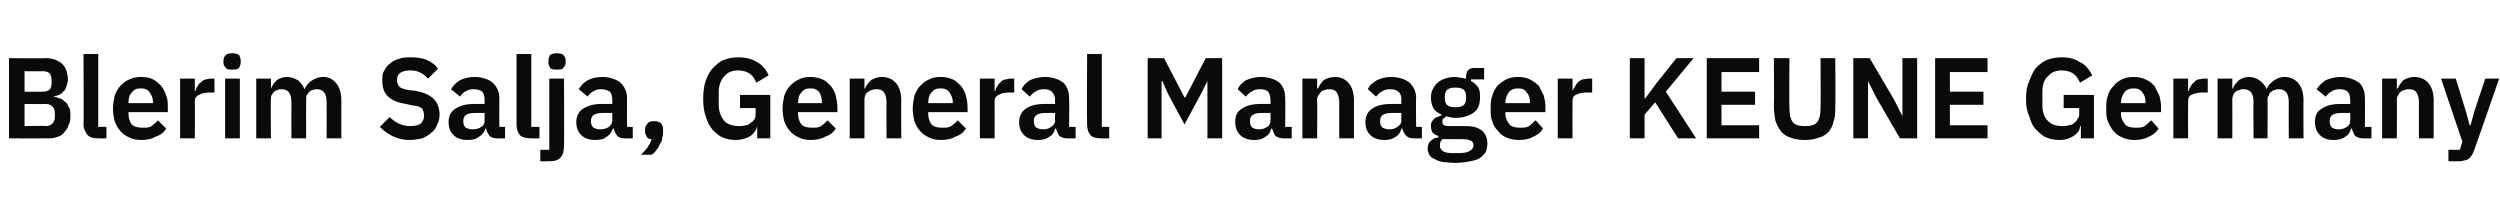 <?xml version="1.0" standalone="no"?><!DOCTYPE svg PUBLIC "-//W3C//DTD SVG 1.1//EN" "http://www.w3.org/Graphics/SVG/1.1/DTD/svg11.dtd"><svg xmlns="http://www.w3.org/2000/svg" version="1.1" width="305.4px" height="25.1px" viewBox="0 -6 305.4 25.1" style="top:-6px"><desc>Blerim Salja, General Manager KEUNE Germany</desc><defs/><g id="Polygon272644"><path d="m1.1 1.1c0 0 4.57.05 4.6 0c.4 0 .7.1 1.1.2c.3.2.6.3.8.5c.2.2.4.5.5.8c.1.3.2.7.2 1.1c0 .3-.1.6-.2.9c-.1.3-.2.5-.4.6c-.1.2-.3.3-.5.4c-.2.1-.5.1-.7.2c0 0 0 0 0 0c.2 0 .5.1.7.2c.3 0 .5.2.7.4c.2.1.4.4.5.7c.2.2.2.6.2 1c0 .4 0 .8-.2 1.1c-.1.4-.3.7-.5.9c-.2.3-.5.5-.8.6c-.3.1-.6.2-1 .2c0 .02-5 0-5 0l0-9.8zm1.9 8.3c0 0 2.57-.05 2.6 0c.3 0 .6-.1.8-.3c.2-.2.3-.5.3-.8c0 0 0-.5 0-.5c0-.3-.1-.6-.3-.8c-.2-.2-.5-.3-.8-.3c-.03.03-2.6 0-2.6 0l0 2.7zm0-4.2c0 0 2.28.02 2.3 0c.3 0 .6-.1.8-.3c.1-.1.2-.4.2-.7c0 0 0-.4 0-.4c0-.4-.1-.6-.2-.8c-.2-.2-.5-.3-.8-.3c-.02.02-2.3 0-2.3 0l0 2.5zm9 5.7c-.6 0-1-.1-1.3-.4c-.3-.4-.5-.8-.5-1.3c.05-.04 0-8.6 0-8.6l1.8 0l0 8.9l1 0l0 1.4c0 0-.96.02-1 0zm5.2.2c-.5 0-1-.1-1.4-.3c-.4-.2-.8-.4-1.1-.8c-.3-.3-.5-.7-.7-1.2c-.1-.4-.2-1-.2-1.5c0-.6.1-1.1.2-1.6c.2-.5.4-.9.7-1.2c.3-.3.6-.6 1.1-.8c.4-.2.9-.3 1.4-.3c.6 0 1.1.1 1.5.3c.4.2.7.5 1 .8c.3.4.5.8.6 1.2c.2.4.2.9.2 1.4c.02.03 0 .6 0 .6l-4.8 0c0 0-.03.19 0 .2c0 .5.1.9.4 1.3c.3.3.8.4 1.3.4c.5 0 .9 0 1.1-.2c.3-.2.6-.5.8-.7c0 0 1 1 1 1c-.3.5-.7.8-1.3 1c-.5.3-1.1.4-1.8.4zm0-6.3c-.5 0-.8.1-1.1.5c-.3.3-.4.7-.4 1.2c-.03 0 0 .1 0 .1l3 0c0 0-.04-.12 0-.1c0-.5-.2-.9-.4-1.2c-.3-.4-.6-.5-1.1-.5zm4.8 6.1l0-7.3l1.8 0l0 1.5c0 0 .1.02.1 0c0-.2.1-.4.2-.5c.1-.2.2-.4.4-.5c.2-.2.3-.3.6-.4c.2 0 .4-.1.7-.1c.03.01.4 0 .4 0l0 1.7c0 0-.54.01-.5 0c-.6 0-1.1.1-1.4.3c-.3.1-.5.4-.5.8c.03.04 0 4.5 0 4.5l-1.8 0zm6.4-8.4c-.4 0-.7 0-.8-.2c-.2-.2-.3-.4-.3-.6c0 0 0-.3 0-.3c0-.3.1-.5.3-.7c.1-.1.4-.2.8-.2c.3 0 .6.1.8.2c.1.2.2.4.2.7c0 0 0 .3 0 .3c0 .2-.1.4-.2.6c-.2.2-.5.2-.8.2zm-.9 1.1l1.8 0l0 7.3l-1.8 0l0-7.3zm3.8 7.3l0-7.3l1.8 0l0 1.2c0 0 .02.03 0 0c.2-.4.4-.7.7-1c.3-.2.7-.4 1.3-.4c.5 0 .9.2 1.3.4c.3.3.6.6.8 1.1c0 0 0 0 0 0c.2-.4.4-.7.8-1c.4-.3.9-.5 1.5-.5c.7 0 1.2.3 1.6.8c.4.5.6 1.2.6 2.1c.01 0 0 4.6 0 4.6l-1.8 0c0 0 .01-4.42 0-4.4c0-1.1-.4-1.6-1.2-1.6c-.1 0-.3 0-.5.1c-.1 0-.3.1-.4.2c-.1.1-.2.2-.3.4c-.1.1-.1.3-.1.5c-.02-.01 0 4.8 0 4.8l-1.8 0c0 0-.01-4.42 0-4.4c0-1.1-.4-1.6-1.2-1.6c-.2 0-.3 0-.5.1c-.1 0-.3.1-.4.2c-.1.1-.2.2-.3.4c-.1.1-.1.3-.1.5c-.05-.01 0 4.8 0 4.8l-1.8 0zm18.7.2c-.8 0-1.5-.2-2.1-.5c-.6-.3-1.1-.7-1.5-1.1c0 0 1.2-1.2 1.2-1.2c.3.3.7.6 1.1.8c.5.2.9.3 1.4.3c.6 0 1-.1 1.3-.3c.3-.3.4-.6.4-1c0-.3-.1-.6-.2-.8c-.2-.2-.6-.4-1.1-.4c0 0-.9-.2-.9-.2c-2-.3-2.9-1.2-2.9-2.8c0-.5 0-.9.2-1.2c.2-.4.4-.7.7-.9c.3-.3.7-.5 1.1-.6c.5-.2 1-.2 1.5-.2c.7 0 1.4.1 1.9.3c.6.3 1.1.6 1.4 1.1c0 0-1.2 1.2-1.2 1.2c-.3-.3-.5-.5-.9-.7c-.3-.2-.8-.3-1.3-.3c-.5 0-.9.1-1.2.3c-.3.2-.4.5-.4.9c0 .3.1.6.3.8c.2.2.6.3 1.1.4c0 0 .9.1.9.1c1 .2 1.7.5 2.2 1c.4.4.7 1.1.7 1.9c0 .4-.1.9-.3 1.2c-.1.4-.4.8-.7 1c-.3.3-.7.5-1.1.7c-.5.1-1 .2-1.6.2zm10.7-.2c-.4 0-.7-.1-.9-.3c-.2-.3-.4-.6-.4-.9c0 0-.1 0-.1 0c-.1.4-.4.8-.8 1c-.3.3-.8.4-1.4.4c-.7 0-1.3-.2-1.7-.6c-.4-.4-.6-.9-.6-1.6c0-.7.3-1.3.8-1.6c.6-.4 1.3-.6 2.3-.6c.05.01 1.3 0 1.3 0c0 0-.01-.53 0-.5c0-.4-.1-.8-.3-1c-.2-.2-.6-.3-1.1-.3c-.4 0-.7.1-1 .3c-.2.1-.5.4-.6.6c0 0-1.1-.9-1.1-.9c.3-.5.6-.8 1.1-1.1c.4-.2 1-.4 1.8-.4c.9 0 1.7.3 2.2.7c.5.5.8 1.1.8 1.9c-.02.04 0 3.5 0 3.5l.7 0l0 1.4c0 0-.98.02-1 0zm-3-1.1c.5 0 .8-.1 1.1-.3c.3-.2.4-.4.4-.8c-.01.04 0-.9 0-.9c0 0-1.16-.02-1.2 0c-.9 0-1.4.3-1.4.9c0 0 0 .2 0 .2c0 .3.1.5.3.7c.2.1.5.2.8.2zm7.2 1.1c-.6 0-1.1-.1-1.4-.4c-.3-.4-.4-.8-.4-1.3c0-.04 0-8.6 0-8.6l1.8 0l0 8.9l1 0l0 1.4c0 0-1.01.02-1 0zm2.2-7.3l1.8 0c0 0 .03 8.2 0 8.2c0 .6-.1 1.1-.4 1.4c-.3.4-.8.5-1.5.5c0 .02-1 0-1 0l0-1.4l1.1 0l0-8.7zm.9-1.1c-.3 0-.6 0-.8-.2c-.1-.2-.2-.4-.2-.6c0 0 0-.3 0-.3c0-.3.1-.5.2-.7c.2-.1.5-.2.8-.2c.4 0 .7.1.8.2c.2.2.3.4.3.7c0 0 0 .3 0 .3c0 .2-.1.4-.3.6c-.1.2-.4.2-.8.2zm8.3 8.4c-.4 0-.7-.1-.9-.3c-.2-.3-.4-.6-.4-.9c0 0-.1 0-.1 0c-.2.4-.4.8-.8 1c-.3.3-.8.4-1.4.4c-.7 0-1.3-.2-1.7-.6c-.4-.4-.6-.9-.6-1.6c0-.7.3-1.3.8-1.6c.6-.4 1.3-.6 2.3-.6c.04.01 1.3 0 1.3 0c0 0-.01-.53 0-.5c0-.4-.1-.8-.3-1c-.3-.2-.6-.3-1.1-.3c-.4 0-.7.1-1 .3c-.2.1-.5.4-.6.6c0 0-1.1-.9-1.1-.9c.3-.5.6-.8 1.1-1.1c.4-.2 1-.4 1.8-.4c.9 0 1.7.3 2.2.7c.5.5.8 1.1.8 1.9c-.02.04 0 3.5 0 3.5l.7 0l0 1.4c0 0-.99.02-1 0zm-3-1.1c.4 0 .8-.1 1.1-.3c.2-.2.4-.4.4-.8c-.01.04 0-.9 0-.9c0 0-1.16-.02-1.2 0c-.9 0-1.4.3-1.4.9c0 0 0 .2 0 .2c0 .3.1.5.3.7c.2.1.5.2.8.2zm6.6-1c.4 0 .7.1.9.3c.1.2.2.4.2.7c0 0 0 .3 0 .3c0 .2 0 .5-.1.7c0 .3-.1.6-.3.8c-.1.3-.2.5-.4.7c-.2.3-.4.5-.6.6c0 0-1.3 0-1.3 0c.3-.3.6-.6.8-.9c.2-.3.4-.6.5-1c-.3 0-.5-.1-.6-.3c-.1-.2-.2-.4-.2-.6c0 0 0-.3 0-.3c0-.3.1-.5.3-.7c.1-.2.4-.3.8-.3zm12.6.6c0 0-.03.01 0 0c-.1.5-.4.9-.8 1.2c-.5.3-1.1.5-1.8.5c-.6 0-1.1-.1-1.6-.3c-.5-.2-.9-.6-1.3-1c-.3-.4-.6-.9-.8-1.6c-.2-.6-.3-1.3-.3-2.1c0-.9.1-1.6.3-2.2c.2-.6.5-1.2.9-1.6c.4-.4.8-.8 1.4-1c.5-.2 1.1-.3 1.7-.3c.9 0 1.7.2 2.3.6c.6.3 1.1.9 1.4 1.6c0 0-1.5.9-1.5.9c-.2-.4-.4-.8-.8-1.1c-.3-.2-.8-.4-1.4-.4c-.7 0-1.3.2-1.7.7c-.4.4-.7 1.1-.7 1.9c0 0 0 1.6 0 1.6c0 .9.3 1.5.7 2c.4.4 1 .6 1.8.6c.2 0 .5 0 .8-.1c.2 0 .4-.1.6-.3c.2-.1.4-.3.5-.5c.1-.2.1-.4.1-.7c.04-.02 0-.6 0-.6l-1.9 0l0-1.6l3.7 0l0 5.3l-1.6 0l0-1.5zm6.5 1.7c-.5 0-1-.1-1.4-.3c-.4-.2-.8-.4-1.1-.8c-.3-.3-.5-.7-.7-1.2c-.1-.4-.2-1-.2-1.5c0-.6.1-1.1.2-1.6c.2-.5.4-.9.7-1.2c.3-.3.6-.6 1.1-.8c.4-.2.8-.3 1.4-.3c.5 0 1 .1 1.5.3c.4.2.7.5 1 .8c.3.4.5.8.6 1.2c.1.4.2.9.2 1.4c.01.03 0 .6 0 .6l-4.8 0c0 0-.05.19 0 .2c0 .5.1.9.4 1.3c.3.3.7.4 1.3.4c.5 0 .8 0 1.1-.2c.3-.2.6-.5.8-.7c0 0 1 1 1 1c-.3.5-.7.8-1.3 1c-.5.3-1.1.4-1.8.4zm0-6.3c-.5 0-.8.1-1.1.5c-.3.3-.4.7-.4 1.2c-.05 0 0 .1 0 .1l2.9 0c0 0 .05-.12 0-.1c0-.5-.1-.9-.3-1.2c-.3-.4-.6-.5-1.1-.5zm4.8 6.1l0-7.3l1.8 0l0 1.2c0 0 .08.03.1 0c.1-.4.4-.7.7-1c.3-.2.8-.4 1.3-.4c.8 0 1.4.3 1.8.8c.4.5.6 1.2.6 2.1c-.03 0 0 4.6 0 4.6l-1.8 0c0 0-.03-4.42 0-4.4c0-.5-.1-.9-.3-1.2c-.2-.3-.5-.4-.9-.4c-.2 0-.4 0-.6.1c-.1 0-.3.1-.4.2c-.2.1-.3.2-.4.4c0 .1-.1.3-.1.5c.01-.01 0 4.8 0 4.8l-1.8 0zm11.1.2c-.5 0-1-.1-1.4-.3c-.4-.2-.8-.4-1.1-.8c-.3-.3-.5-.7-.7-1.2c-.1-.4-.2-1-.2-1.5c0-.6.1-1.1.2-1.6c.2-.5.4-.9.7-1.2c.3-.3.6-.6 1.1-.8c.4-.2.8-.3 1.4-.3c.6 0 1 .1 1.5.3c.4.2.7.5 1 .8c.3.4.5.8.6 1.2c.1.4.2.9.2 1.4c.01.03 0 .6 0 .6l-4.8 0c0 0-.04.19 0 .2c0 .5.1.9.4 1.3c.3.3.7.4 1.3.4c.5 0 .8 0 1.1-.2c.3-.2.6-.5.8-.7c0 0 1 1 1 1c-.3.5-.7.8-1.3 1c-.5.3-1.1.4-1.8.4zm0-6.3c-.5 0-.8.1-1.1.5c-.3.3-.4.7-.4 1.2c-.04 0 0 .1 0 .1l3 0c0 0-.05-.12 0-.1c0-.5-.2-.9-.4-1.2c-.3-.4-.6-.5-1.1-.5zm4.8 6.1l0-7.3l1.8 0l0 1.5c0 0 .09.02.1 0c0-.2.1-.4.2-.5c.1-.2.2-.4.4-.5c.1-.2.3-.3.6-.4c.2 0 .4-.1.7-.1c.02.01.4 0 .4 0l0 1.7c0 0-.55.01-.5 0c-.7 0-1.1.1-1.4.3c-.3.1-.5.4-.5.8c.02.04 0 4.5 0 4.5l-1.8 0zm10.7 0c-.4 0-.7-.1-1-.3c-.2-.3-.3-.6-.4-.9c0 0-.1 0-.1 0c-.1.4-.3.8-.7 1c-.4.3-.8.4-1.4.4c-.7 0-1.3-.2-1.7-.6c-.4-.4-.6-.9-.6-1.6c0-.7.3-1.3.8-1.6c.5-.4 1.3-.6 2.3-.6c.01.01 1.3 0 1.3 0c0 0-.05-.53 0-.5c0-.4-.2-.8-.4-1c-.2-.2-.5-.3-1-.3c-.4 0-.8.1-1 .3c-.3.1-.5.4-.7.6c0 0-1-.9-1-.9c.2-.5.6-.8 1-1.1c.5-.2 1.1-.4 1.8-.4c1 0 1.8.3 2.3.7c.5.5.7 1.1.7 1.9c.05.04 0 3.5 0 3.5l.8 0l0 1.4c0 0-1.02.02-1 0zm-3-1.1c.4 0 .8-.1 1-.3c.3-.2.5-.4.5-.8c-.05.04 0-.9 0-.9c0 0-1.19-.02-1.2 0c-.9 0-1.4.3-1.4.9c0 0 0 .2 0 .2c0 .3.1.5.3.7c.2.1.5.2.8.2zm7.2 1.1c-.7 0-1.1-.1-1.4-.4c-.3-.4-.4-.8-.4-1.3c-.04-.04 0-8.6 0-8.6l1.8 0l0 8.9l.9 0l0 1.4c0 0-.95.02-.9 0zm12.9-7l0 0l-.8 1.6l-2 3.7l-2-3.7l-.7-1.6l-.1 0l0 7l-1.7 0l0-9.8l2 0l2.5 4.8l.1 0l2.5-4.8l2 0l0 9.8l-1.8 0l0-7zm9.3 7c-.4 0-.7-.1-1-.3c-.2-.3-.3-.6-.4-.9c0 0-.1 0-.1 0c-.1.4-.3.8-.7 1c-.4.3-.8.4-1.4.4c-.7 0-1.3-.2-1.7-.6c-.4-.4-.6-.9-.6-1.6c0-.7.2-1.3.8-1.6c.5-.4 1.3-.6 2.3-.6c0 .01 1.2 0 1.2 0c0 0 .04-.53 0-.5c0-.4-.1-.8-.3-1c-.2-.2-.5-.3-1-.3c-.4 0-.8.1-1 .3c-.3.1-.5.4-.7.6c0 0-1-.9-1-.9c.2-.5.6-.8 1-1.1c.5-.2 1.1-.4 1.8-.4c1 0 1.8.3 2.3.7c.5.5.7 1.1.7 1.9c.04.04 0 3.5 0 3.5l.8 0l0 1.4c0 0-1.03.02-1 0zm-3-1.1c.4 0 .7-.1 1-.3c.3-.2.4-.4.4-.8c.04.04 0-.9 0-.9c0 0-1.1-.02-1.1 0c-.9 0-1.4.3-1.4.9c0 0 0 .2 0 .2c0 .3.1.5.3.7c.2.1.4.2.8.2zm5.3 1.1l0-7.3l1.8 0l0 1.2c0 0 .11.03.1 0c.2-.4.4-.7.7-1c.3-.2.8-.4 1.4-.4c.7 0 1.3.3 1.7.8c.4.5.6 1.2.6 2.1c-.01 0 0 4.6 0 4.6l-1.8 0c0 0 0-4.42 0-4.4c0-.5-.1-.9-.3-1.2c-.2-.3-.5-.4-.9-.4c-.2 0-.4 0-.5.1c-.2 0-.4.1-.5.2c-.1.1-.2.2-.3.4c-.1.1-.2.3-.2.5c.04-.01 0 4.8 0 4.8l-1.8 0zm13.6 0c-.4 0-.7-.1-.9-.3c-.3-.3-.4-.6-.5-.9c0 0-.1 0-.1 0c-.1.4-.3.8-.7 1c-.4.3-.8.4-1.4.4c-.7 0-1.3-.2-1.7-.6c-.4-.4-.6-.9-.6-1.6c0-.7.3-1.3.8-1.6c.5-.4 1.3-.6 2.3-.6c.02.01 1.3 0 1.3 0c0 0-.04-.53 0-.5c0-.4-.1-.8-.4-1c-.2-.2-.5-.3-1-.3c-.4 0-.8.1-1 .3c-.3.1-.5.4-.7.6c0 0-1-.9-1-.9c.2-.5.6-.8 1.1-1.1c.4-.2 1-.4 1.7-.4c1 0 1.8.3 2.3.7c.5.5.8 1.1.8 1.9c-.05.04 0 3.5 0 3.5l.7 0l0 1.4c0 0-1.01.02-1 0zm-3-1.1c.4 0 .8-.1 1-.3c.3-.2.5-.4.5-.8c-.04.04 0-.9 0-.9c0 0-1.19-.02-1.2 0c-.9 0-1.4.3-1.4.9c0 0 0 .2 0 .2c0 .3.1.5.3.7c.2.1.5.2.8.2zm12 1.7c0 .4-.1.8-.2 1.1c-.2.2-.4.5-.7.7c-.3.2-.7.3-1.2.4c-.5.1-1.1.2-1.8.2c-.6 0-1.1-.1-1.5-.1c-.5-.1-.8-.2-1.1-.4c-.3-.1-.5-.3-.6-.5c-.1-.2-.2-.5-.2-.7c0-.4.1-.8.4-1c.2-.2.5-.4.9-.4c0 0 0-.2 0-.2c-.3-.1-.5-.2-.7-.4c-.1-.2-.2-.5-.2-.8c0-.2 0-.4.1-.5c.1-.2.2-.3.3-.4c.1-.1.3-.2.4-.2c.2-.1.4-.2.5-.2c0 0 0-.1 0-.1c-.4-.2-.8-.4-1-.8c-.2-.4-.3-.8-.3-1.3c0-.7.3-1.3.8-1.8c.5-.4 1.2-.7 2.2-.7c.2 0 .5.1.7.1c.2 0 .4.1.6.1c0 0 0-.2 0-.2c0-.7.3-1.1 1-1.1c.04.02 1.2 0 1.2 0l0 1.4l-1.6 0c0 0 .02.19 0 .2c.4.2.7.5.9.8c.2.4.2.8.2 1.2c0 .8-.2 1.4-.7 1.8c-.5.4-1.3.7-2.3.7c-.4 0-.8-.1-1.1-.2c-.1.1-.3.2-.4.3c-.1.1-.1.2-.1.4c0 .4.3.5.9.5c0 0 2 0 2 0c.9 0 1.5.2 2 .6c.4.4.6.9.6 1.5zm-1.7.2c0-.2-.1-.4-.3-.5c-.2-.1-.5-.2-1-.2c0 0-2.5 0-2.5 0c-.2.2-.3.4-.3.8c0 .2.1.5.3.6c.2.2.6.3 1.2.3c0 0 .9 0 .9 0c.6 0 1-.1 1.3-.3c.2-.1.4-.3.4-.7zm-3.5-5.7c0 .8.4 1.1 1.3 1.1c.9 0 1.3-.3 1.3-1.1c0 0 0-.2 0-.2c0-.8-.4-1.1-1.3-1.1c-.9 0-1.3.3-1.3 1.1c.01-.01 0 .2 0 .2c0 0 .01.03 0 0zm9 5.1c-.5 0-1-.1-1.5-.3c-.4-.2-.7-.4-1-.8c-.3-.3-.6-.7-.7-1.2c-.2-.4-.2-1-.2-1.5c0-.6 0-1.1.2-1.6c.1-.5.4-.9.6-1.2c.3-.3.7-.6 1.1-.8c.4-.2.9-.3 1.4-.3c.6 0 1.1.1 1.5.3c.4.2.8.5 1.1.8c.2.4.4.8.6 1.2c.1.4.2.9.2 1.4c-.03.03 0 .6 0 .6l-4.9 0c0 0 .02.19 0 .2c0 .5.2.9.5 1.3c.3.3.7.4 1.3.4c.4 0 .8 0 1.1-.2c.3-.2.5-.5.8-.7c0 0 .9 1 .9 1c-.3.5-.7.8-1.2 1c-.5.3-1.1.4-1.8.4zm0-6.3c-.5 0-.9.1-1.2.5c-.2.3-.4.7-.4 1.2c.02 0 0 .1 0 .1l3 0c0 0 .01-.12 0-.1c0-.5-.1-.9-.4-1.2c-.2-.4-.6-.5-1-.5zm4.8 6.1l0-7.3l1.8 0l0 1.5c0 0 .05.02 0 0c.1-.2.2-.4.3-.5c.1-.2.2-.4.3-.5c.2-.2.4-.3.6-.4c.2 0 .5-.1.8-.1c-.02.01.4 0 .4 0l0 1.7c0 0-.59.01-.6 0c-.6 0-1.1.1-1.4.3c-.3.1-.4.4-.4.8c-.02.04 0 4.5 0 4.5l-1.8 0zm11.9-4.4l-1.3 1.5l0 2.9l-1.8 0l0-9.8l1.8 0l0 4.9l.1 0l1.4-1.9l2.4-3l2.1 0l-3.4 4.1l3.7 5.7l-2.2 0l-2.8-4.4zm6.3 4.4l0-9.8l6.4 0l0 1.7l-4.6 0l0 2.4l4.1 0l0 1.6l-4.1 0l0 2.5l4.6 0l0 1.6l-6.4 0zm10.1-9.8c0 0-.04 6.05 0 6.1c0 .7.1 1.3.4 1.7c.3.4.8.5 1.5.5c.7 0 1.2-.1 1.5-.5c.3-.4.4-1 .4-1.7c.03-.05 0-6.1 0-6.1l1.8 0c0 0 .05 5.82 0 5.8c0 .7 0 1.4-.2 1.9c-.1.5-.3.9-.6 1.3c-.3.3-.7.6-1.2.7c-.5.2-1 .3-1.7.3c-.7 0-1.3-.1-1.8-.3c-.4-.1-.8-.4-1.1-.7c-.3-.4-.5-.8-.7-1.3c-.1-.5-.2-1.2-.2-1.9c.04.02 0-5.8 0-5.8l1.9 0zm10.6 4.8l-1-2l0 0l0 7l-1.8 0l0-9.8l2 0l3 5.1l1 2l0 0l0-7.1l1.8 0l0 9.8l-2.1 0l-2.9-5zm7.2 5l0-9.8l6.4 0l0 1.7l-4.6 0l0 2.4l4.1 0l0 1.6l-4.1 0l0 2.5l4.6 0l0 1.6l-6.4 0zm17.8-1.5c0 0-.06.01-.1 0c0 .5-.3.9-.8 1.2c-.4.3-1 .5-1.7.5c-.6 0-1.1-.1-1.6-.3c-.5-.2-.9-.6-1.3-1c-.4-.4-.6-.9-.8-1.6c-.3-.6-.4-1.3-.4-2.1c0-.9.1-1.6.4-2.2c.2-.6.5-1.2.8-1.6c.4-.4.9-.8 1.4-1c.6-.2 1.1-.3 1.8-.3c.9 0 1.6.2 2.2.6c.7.3 1.1.9 1.5 1.6c0 0-1.5.9-1.5.9c-.2-.4-.4-.8-.8-1.1c-.3-.2-.8-.4-1.4-.4c-.7 0-1.3.2-1.7.7c-.5.4-.7 1.1-.7 1.9c0 0 0 1.6 0 1.6c0 .9.2 1.5.7 2c.4.4 1 .6 1.7.6c.3 0 .6 0 .8-.1c.3 0 .5-.1.7-.3c.2-.1.3-.3.4-.5c.2-.2.2-.4.2-.7c.01-.02 0-.6 0-.6l-1.9 0l0-1.6l3.7 0l0 5.3l-1.6 0l0-1.5zm6.5 1.7c-.5 0-1-.1-1.4-.3c-.5-.2-.8-.4-1.1-.8c-.3-.3-.5-.7-.7-1.2c-.2-.4-.2-1-.2-1.5c0-.6 0-1.1.2-1.6c.1-.5.4-.9.7-1.2c.2-.3.6-.6 1-.8c.4-.2.9-.3 1.4-.3c.6 0 1.1.1 1.5.3c.5.2.8.5 1.1.8c.2.4.4.8.6 1.2c.1.4.2.9.2 1.4c-.02.03 0 .6 0 .6l-4.9 0c0 0 .02.19 0 .2c0 .5.2.9.5 1.3c.3.3.7.4 1.3.4c.4 0 .8 0 1.1-.2c.3-.2.5-.5.8-.7c0 0 .9 1 .9 1c-.3.5-.7.8-1.2 1c-.5.3-1.1.4-1.8.4zm0-6.3c-.5 0-.9.1-1.2.5c-.2.3-.4.7-.4 1.2c.02 0 0 .1 0 .1l3 0c0 0 .02-.12 0-.1c0-.5-.1-.9-.4-1.2c-.2-.4-.6-.5-1-.5zm4.8 6.1l0-7.3l1.8 0l0 1.5c0 0 .05.02.1 0c0-.2.1-.4.2-.5c.1-.2.2-.4.4-.5c.1-.2.3-.3.5-.4c.2 0 .5-.1.8-.1c-.01.01.4 0 .4 0l0 1.7c0 0-.58.01-.6 0c-.6 0-1 .1-1.4.3c-.3.1-.4.4-.4.8c-.02.04 0 4.5 0 4.5l-1.8 0zm5.4 0l0-7.3l1.8 0l0 1.2c0 0 .09.03.1 0c.1-.4.4-.7.7-1c.3-.2.7-.4 1.2-.4c.6 0 1 .2 1.3.4c.4.3.7.6.9 1.1c0 0 0 0 0 0c.1-.4.4-.7.8-1c.4-.3.8-.5 1.4-.5c.7 0 1.3.3 1.7.8c.4.5.6 1.2.6 2.1c-.03 0 0 4.6 0 4.6l-1.8 0c0 0-.02-4.42 0-4.4c0-1.1-.4-1.6-1.2-1.6c-.2 0-.3 0-.5.1c-.2 0-.3.1-.4.2c-.2.1-.3.2-.3.4c-.1.1-.2.3-.2.5c.04-.01 0 4.8 0 4.8l-1.7 0c0 0-.05-4.42 0-4.4c0-1.1-.4-1.6-1.2-1.6c-.2 0-.4 0-.5.1c-.2 0-.3.1-.5.2c-.1.1-.2.2-.3.4c0 .1-.1.3-.1.5c.02-.01 0 4.8 0 4.8l-1.8 0zm17.8 0c-.4 0-.7-.1-1-.3c-.2-.3-.3-.6-.4-.9c0 0-.1 0-.1 0c-.1.4-.3.8-.7 1c-.4.3-.9.4-1.4.4c-.8 0-1.3-.2-1.7-.6c-.4-.4-.6-.9-.6-1.6c0-.7.2-1.3.8-1.6c.5-.4 1.3-.6 2.3-.6c-.01.01 1.2 0 1.2 0c0 0 .04-.53 0-.5c0-.4-.1-.8-.3-1c-.2-.2-.5-.3-1-.3c-.4 0-.8.1-1 .3c-.3.1-.5.4-.7.6c0 0-1.1-.9-1.1-.9c.3-.5.7-.8 1.1-1.1c.5-.2 1.1-.4 1.8-.4c1 0 1.7.3 2.3.7c.5.5.7 1.1.7 1.9c.03.04 0 3.5 0 3.5l.8 0l0 1.4c0 0-1.04.02-1 0zm-3-1.1c.4 0 .7-.1 1-.3c.3-.2.4-.4.4-.8c.04.04 0-.9 0-.9c0 0-1.11-.02-1.1 0c-.9 0-1.4.3-1.4.9c0 0 0 .2 0 .2c0 .3.1.5.3.7c.2.1.4.2.8.2zm5.3 1.1l0-7.3l1.8 0l0 1.2c0 0 .1.03.1 0c.2-.4.4-.7.7-1c.3-.2.8-.4 1.3-.4c.8 0 1.4.3 1.8.8c.4.5.6 1.2.6 2.1c-.01 0 0 4.6 0 4.6l-1.8 0c0 0-.01-4.42 0-4.4c0-.5-.1-.9-.3-1.2c-.2-.3-.5-.4-.9-.4c-.2 0-.4 0-.5.1c-.2 0-.4.1-.5.2c-.1.1-.3.2-.3.4c-.1.1-.2.3-.2.5c.03-.01 0 4.8 0 4.8l-1.8 0zm12.6-7.3l1.7 0c0 0-2.99 8.62-3 8.6c-.1.3-.2.5-.3.7c-.1.2-.3.3-.4.5c-.2.1-.4.2-.6.2c-.2.1-.5.1-.8.1c.03.02-1.1 0-1.1 0l0-1.4l1.4 0l.3-1l-2.6-7.7l1.8 0l1.2 3.9l.5 1.8l.1 0l.5-1.8l1.3-3.9z" stroke="none" fill="#0a0a0a"/></g></svg>